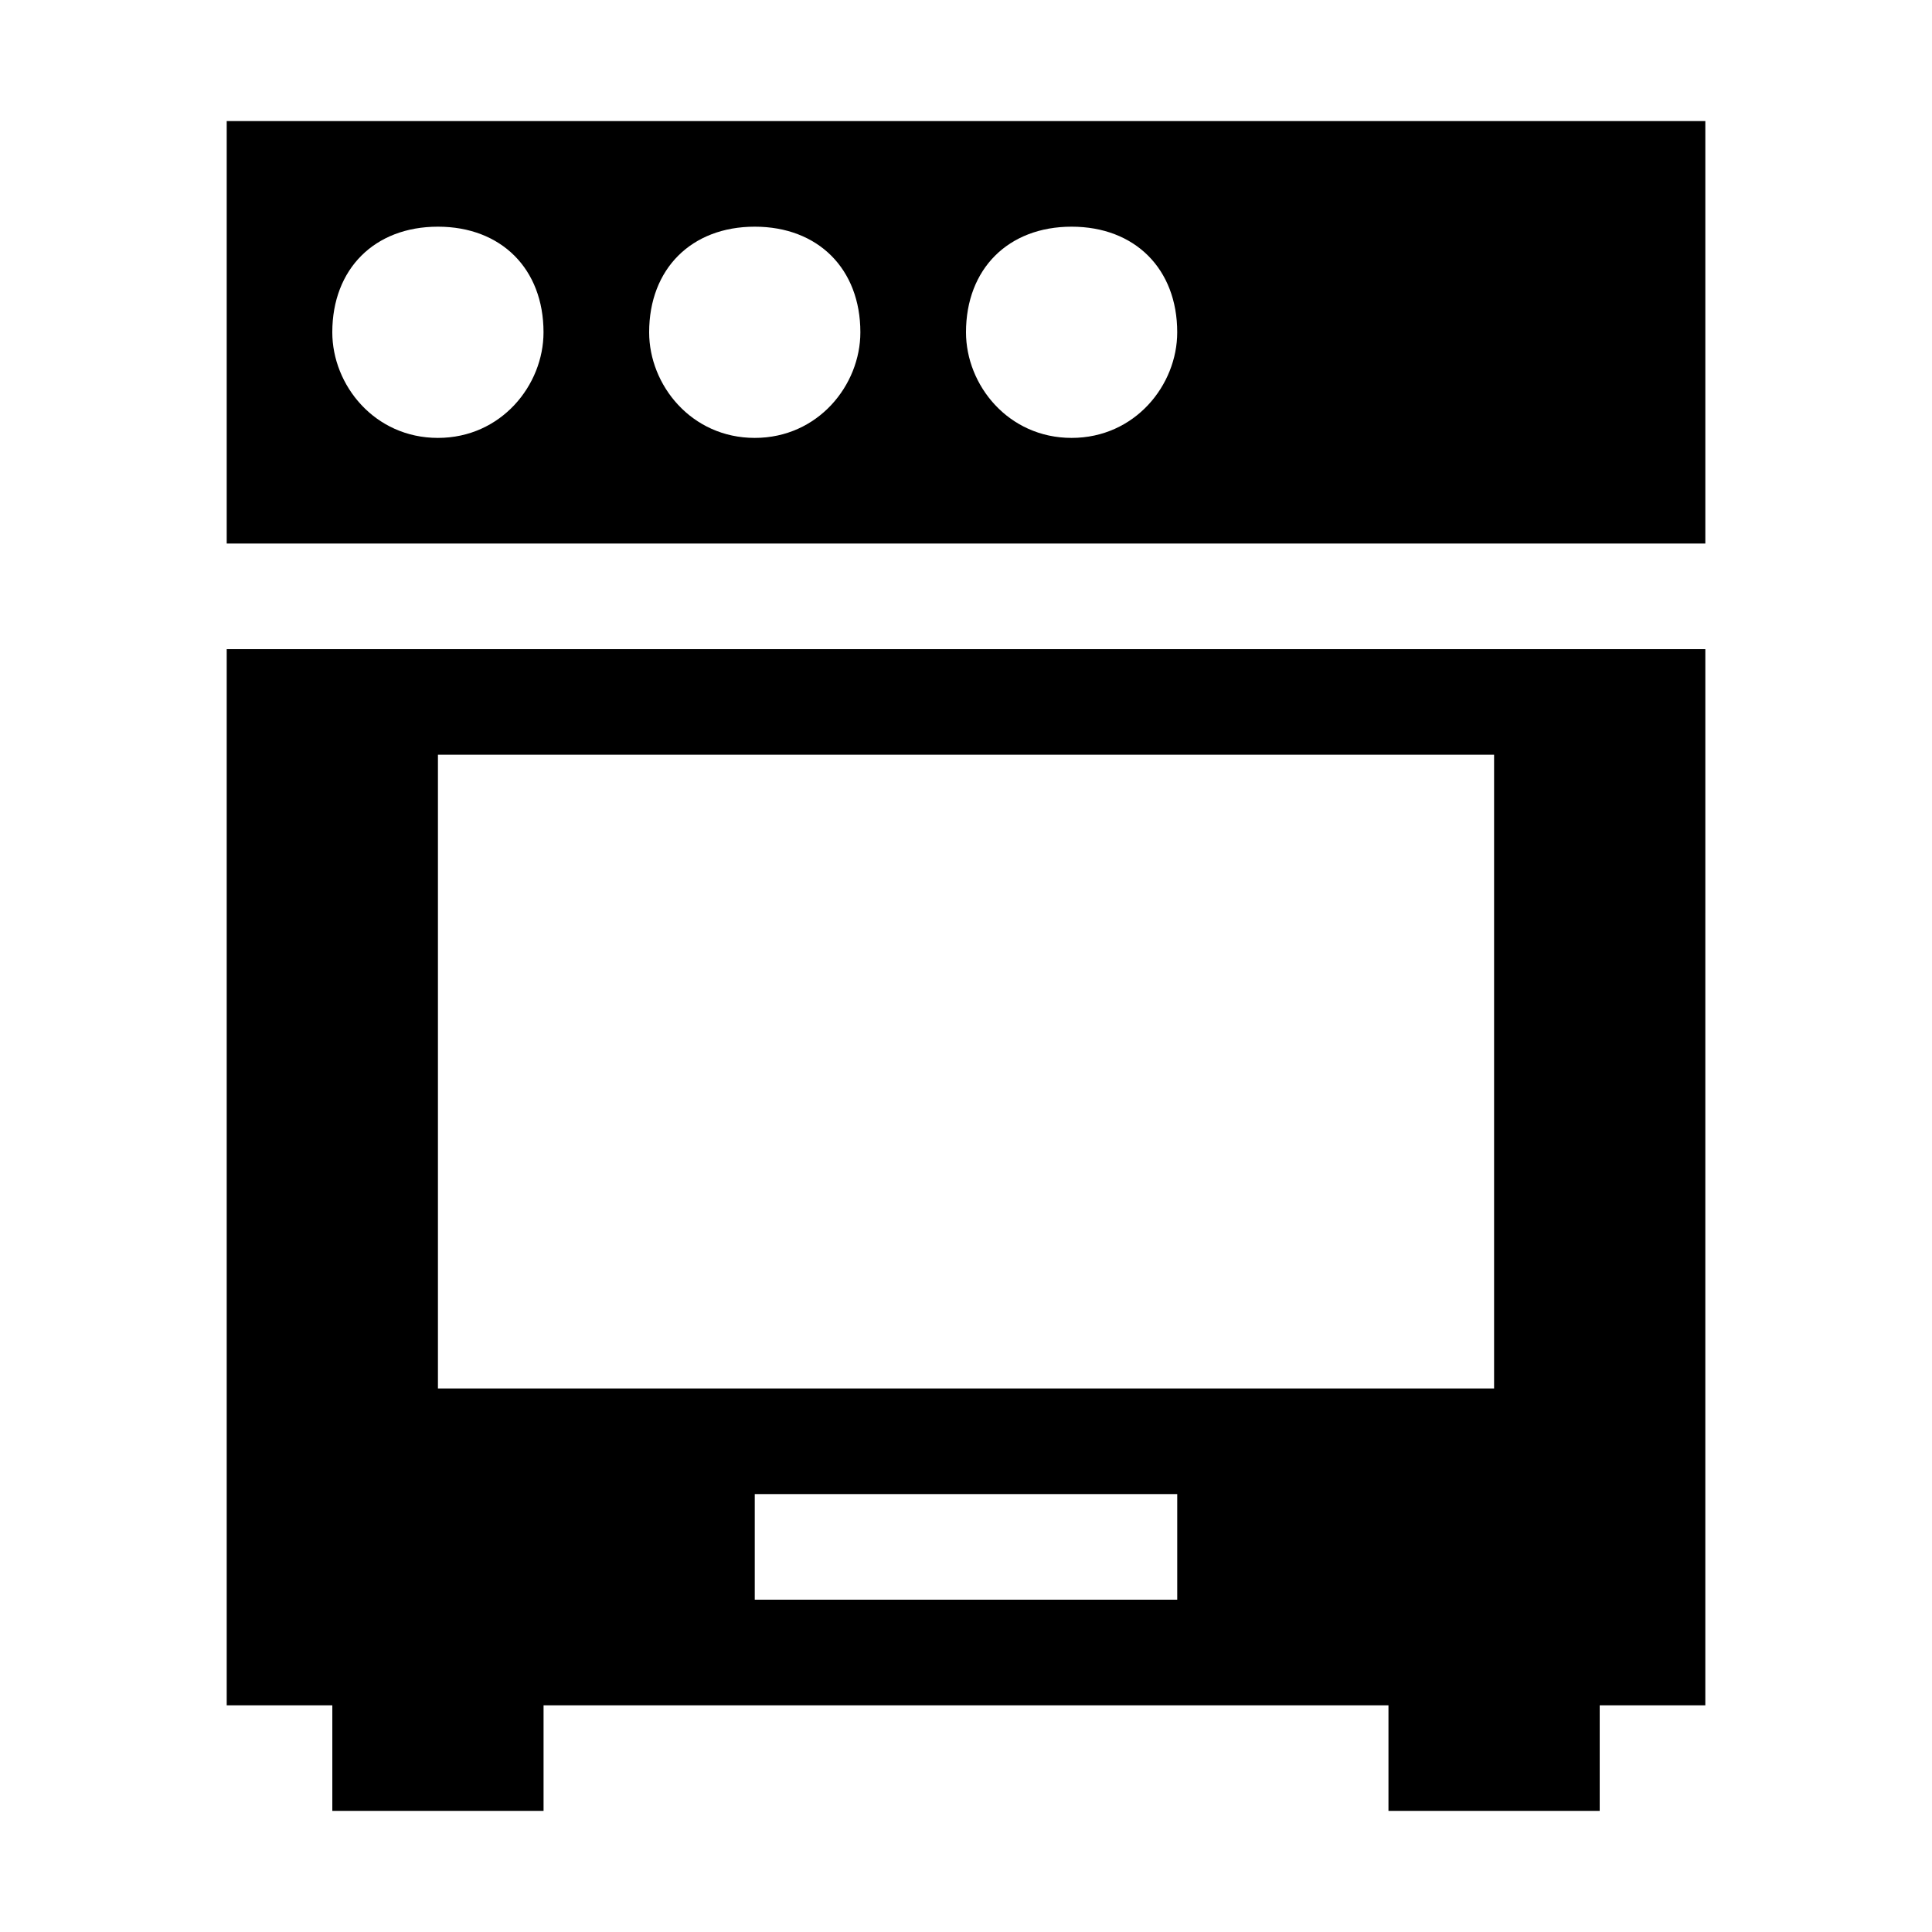 <?xml version="1.0" encoding="UTF-8"?>
<!-- Uploaded to: ICON Repo, www.svgrepo.com, Generator: ICON Repo Mixer Tools -->
<svg fill="#000000" width="800px" height="800px" version="1.1" viewBox="144 144 512 512" xmlns="http://www.w3.org/2000/svg">
 <g>
  <path d="m595.93 176.08h-391.85v111.96h391.85zm-335.88 83.969c-16.793 0-27.988-13.992-27.988-27.988 0-16.793 11.195-27.988 27.988-27.988s27.988 11.195 27.988 27.988c0 13.996-11.195 27.988-27.988 27.988zm83.969 0c-16.793 0-27.988-13.992-27.988-27.988 0-16.793 11.195-27.988 27.988-27.988s27.988 11.195 27.988 27.988c0 13.996-11.195 27.988-27.988 27.988zm83.969 0c-16.793 0-27.988-13.992-27.988-27.988 0-16.793 11.195-27.988 27.988-27.988s27.988 11.195 27.988 27.988c0 13.996-11.195 27.988-27.988 27.988z"/>
  <path d="m595.93 316.03h-391.85v279.89h27.988v27.988h55.98v-27.988h223.91v27.988h55.98v-27.988h27.988zm-139.95 251.9h-111.96v-27.988h111.96zm83.969-55.977h-279.89v-167.94h279.89z"/>
 </g>
</svg>